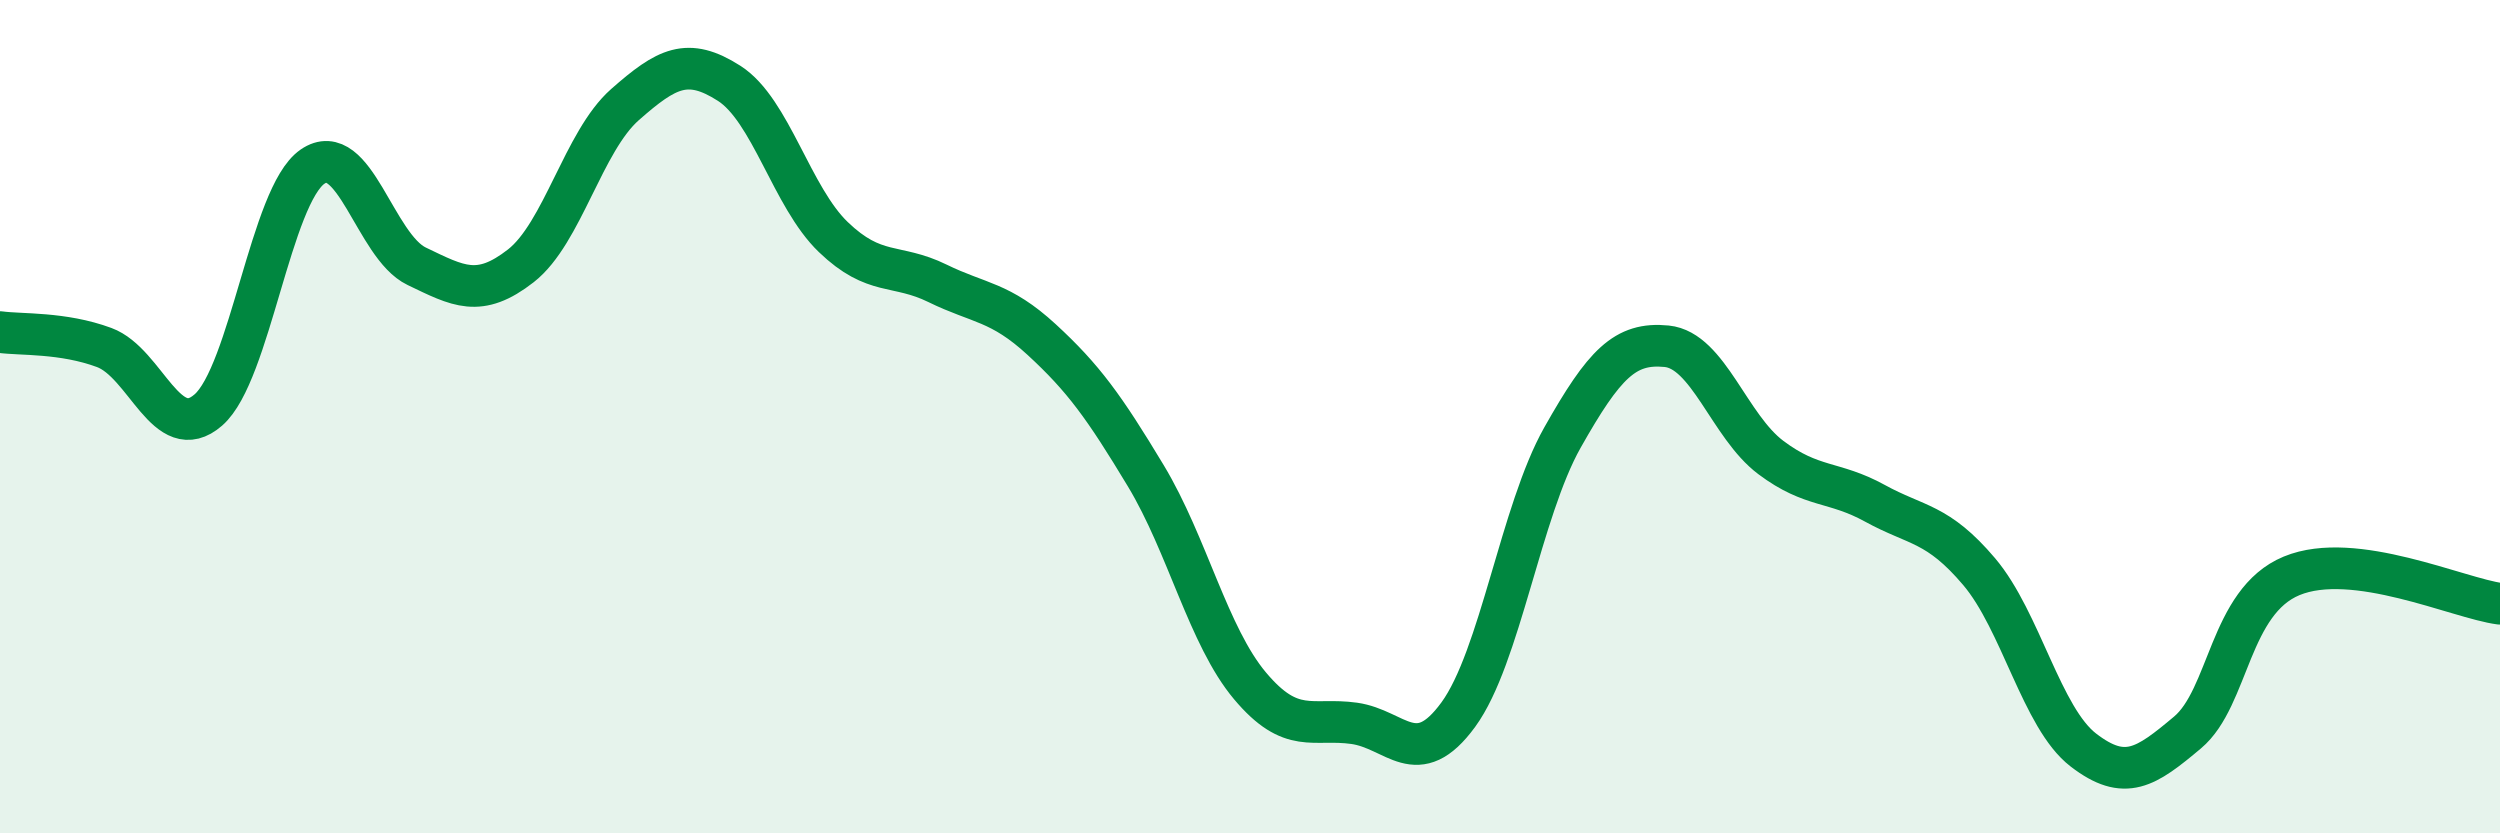 
    <svg width="60" height="20" viewBox="0 0 60 20" xmlns="http://www.w3.org/2000/svg">
      <path
        d="M 0,7.97 C 0.5,8.04 1.5,7.97 2.5,8.34 C 3.5,8.71 4,10.71 5,9.84 C 6,8.97 6.5,4.69 7.5,4 C 8.5,3.31 9,5.91 10,6.39 C 11,6.87 11.5,7.16 12.5,6.38 C 13.5,5.6 14,3.39 15,2.51 C 16,1.63 16.5,1.36 17.5,2 C 18.5,2.64 19,4.73 20,5.69 C 21,6.65 21.5,6.31 22.5,6.8 C 23.5,7.29 24,7.23 25,8.15 C 26,9.07 26.5,9.76 27.5,11.42 C 28.5,13.08 29,15.27 30,16.46 C 31,17.65 31.5,17.22 32.5,17.36 C 33.5,17.5 34,18.52 35,17.15 C 36,15.78 36.5,12.27 37.5,10.5 C 38.5,8.73 39,8.21 40,8.31 C 41,8.41 41.5,10.23 42.5,10.98 C 43.5,11.73 44,11.53 45,12.08 C 46,12.63 46.5,12.54 47.5,13.72 C 48.5,14.9 49,17.23 50,18 C 51,18.77 51.5,18.42 52.5,17.58 C 53.5,16.74 53.5,14.44 55,13.82 C 56.5,13.2 59,14.36 60,14.49L60 20L0 20Z"
        fill="#008740"
        opacity="0.1"
        stroke-linecap="round"
        stroke-linejoin="round"
      />
      <path
        d="M 0,7.97 C 0.5,8.04 1.5,7.97 2.5,8.34 C 3.5,8.71 4,10.71 5,9.84 C 6,8.97 6.5,4.69 7.5,4 C 8.5,3.31 9,5.91 10,6.39 C 11,6.87 11.5,7.16 12.5,6.38 C 13.5,5.6 14,3.39 15,2.51 C 16,1.63 16.5,1.36 17.5,2 C 18.5,2.64 19,4.73 20,5.69 C 21,6.65 21.5,6.31 22.5,6.8 C 23.5,7.29 24,7.23 25,8.15 C 26,9.07 26.5,9.76 27.5,11.42 C 28.5,13.08 29,15.27 30,16.46 C 31,17.65 31.5,17.22 32.5,17.36 C 33.5,17.5 34,18.52 35,17.15 C 36,15.78 36.5,12.27 37.5,10.5 C 38.5,8.73 39,8.21 40,8.31 C 41,8.41 41.5,10.23 42.5,10.98 C 43.5,11.73 44,11.53 45,12.08 C 46,12.63 46.5,12.54 47.5,13.72 C 48.5,14.9 49,17.23 50,18 C 51,18.77 51.5,18.42 52.5,17.58 C 53.5,16.74 53.5,14.44 55,13.82 C 56.5,13.2 59,14.36 60,14.49"
        stroke="#008740"
        stroke-width="1"
        fill="none"
        stroke-linecap="round"
        stroke-linejoin="round"
      />
    </svg>
  